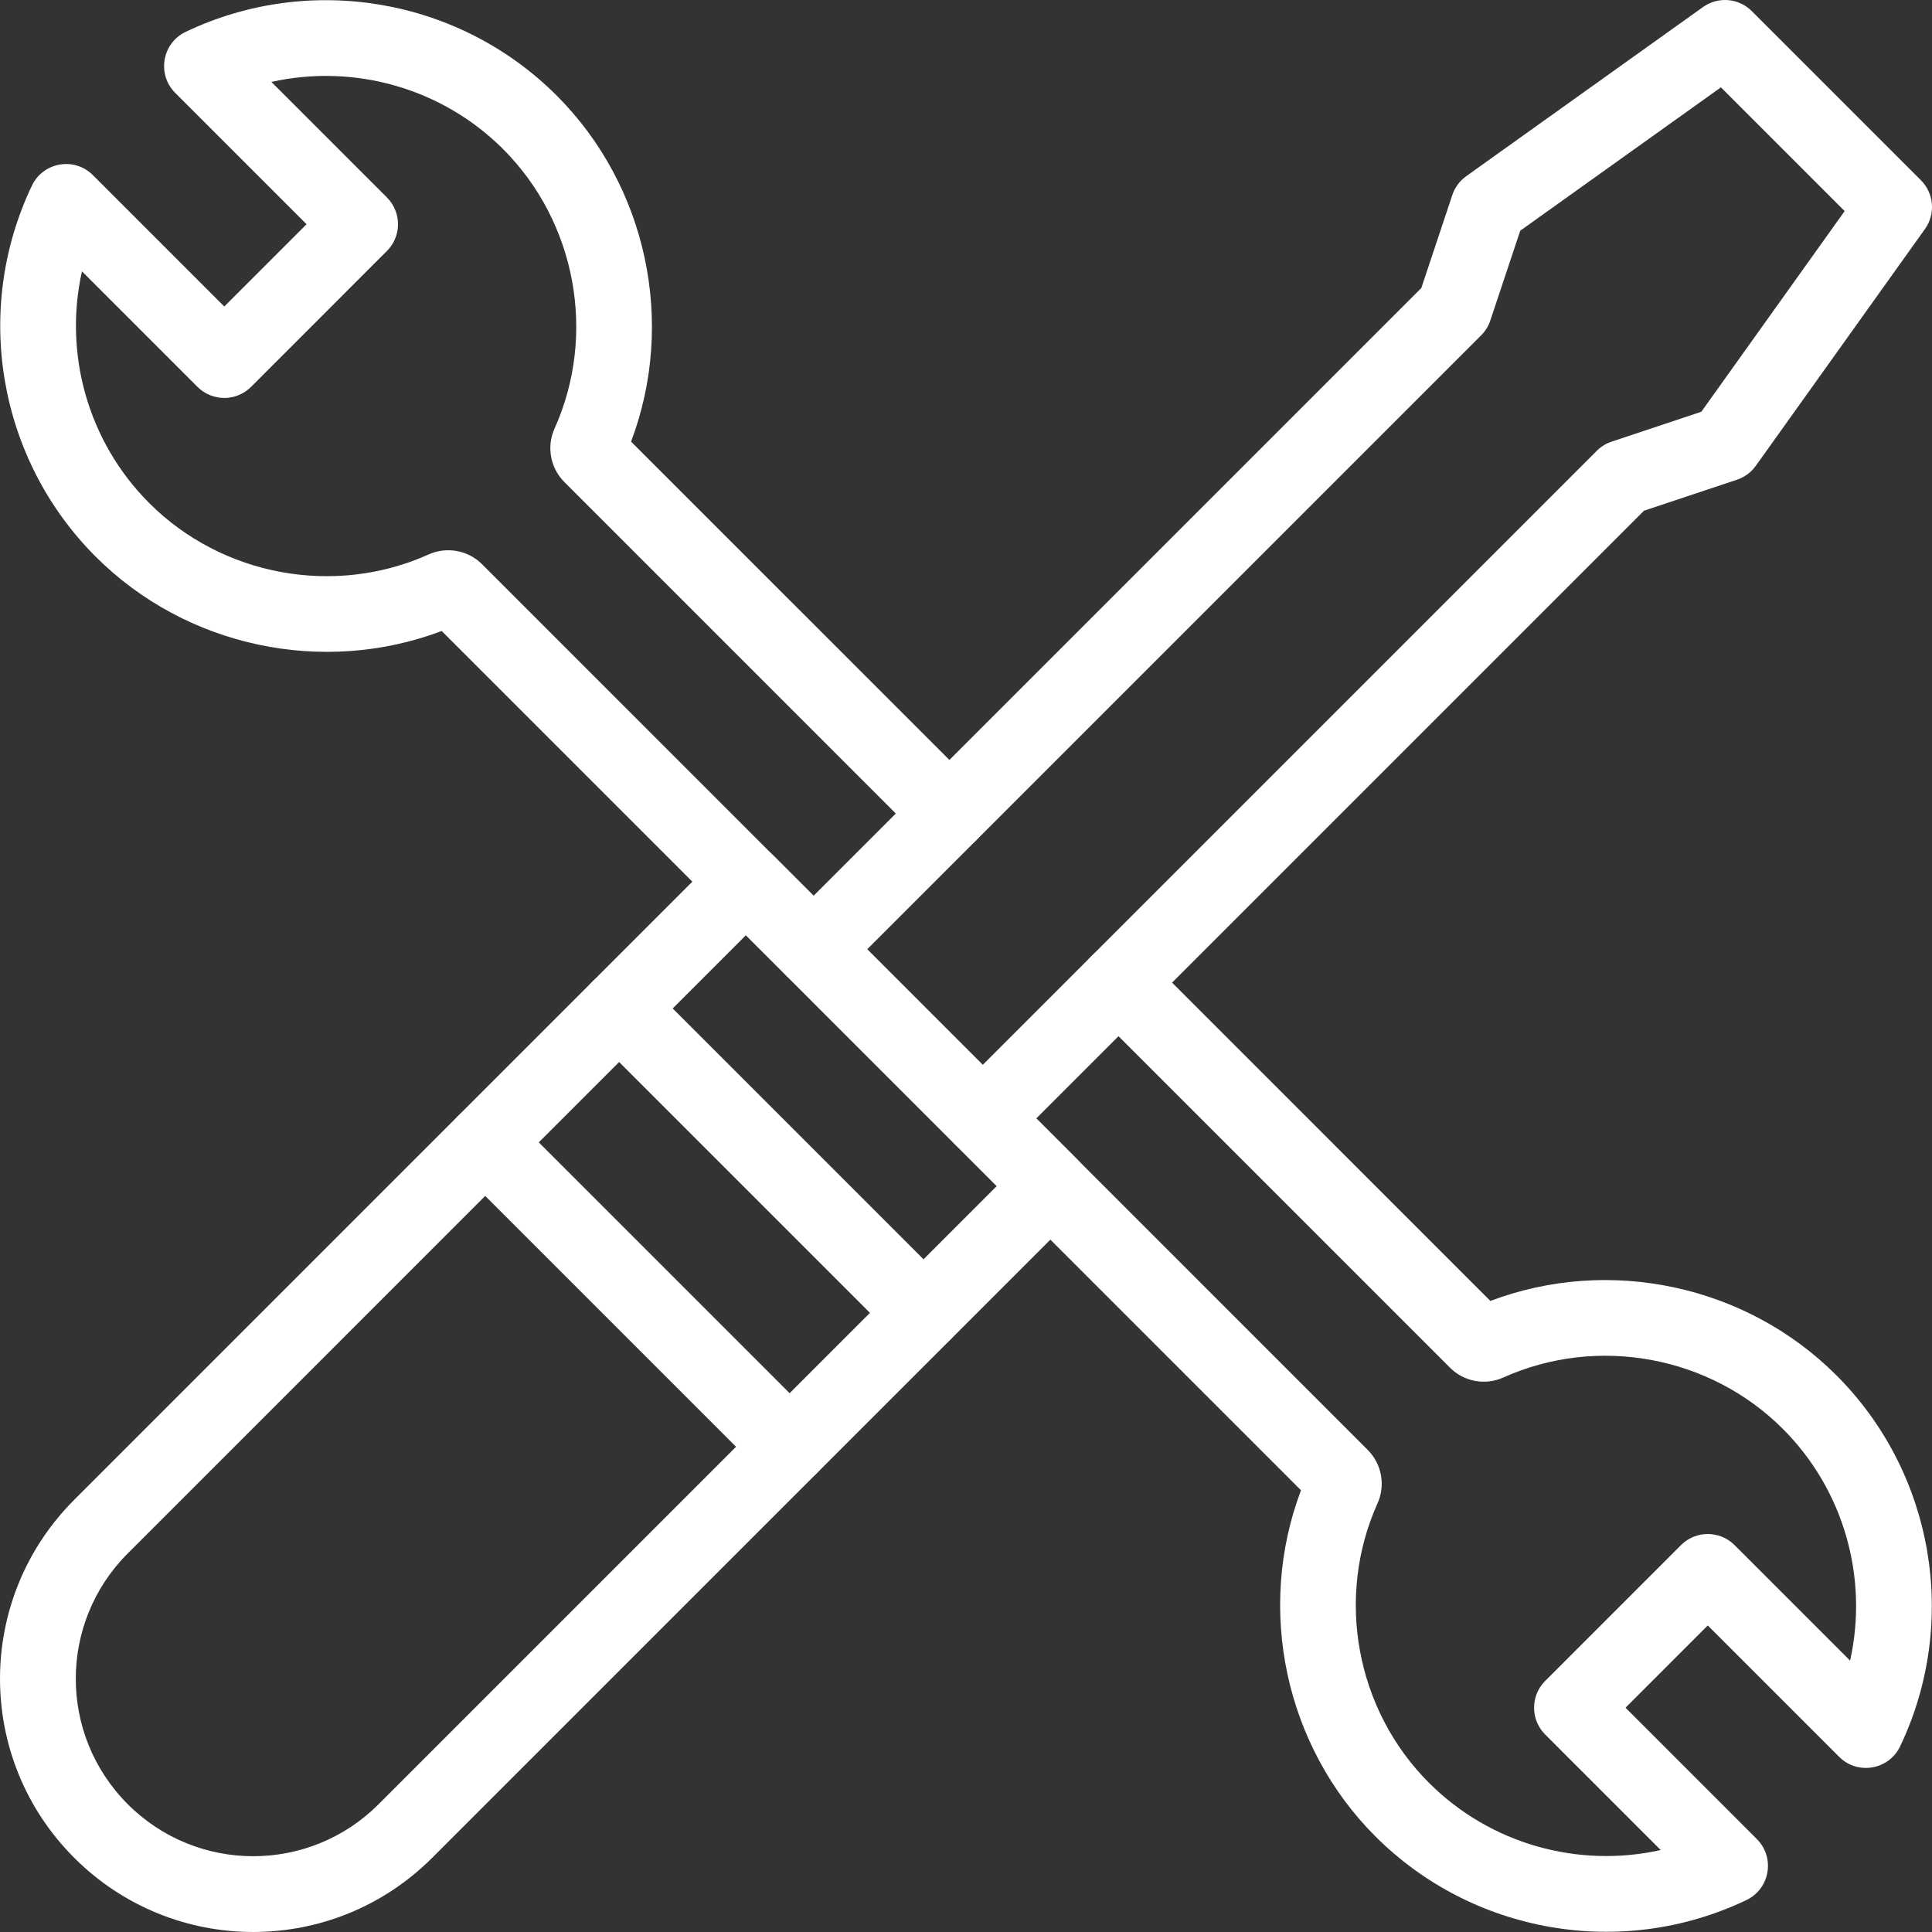 <svg width="66" height="66" viewBox="0 0 66 66" fill="none" xmlns="http://www.w3.org/2000/svg">
<rect x="0" y="0" width="66" height="66" fill="#333333" stroke="none"/>
<path d="M2.535 63.465C-0.845 60.086 -0.845 54.616 2.535 51.236L24.567 29.204C25.073 28.698 25.892 28.698 26.397 29.204L36.797 39.603C37.302 40.108 37.302 40.927 36.797 41.433L14.764 63.465C11.386 66.844 5.915 66.845 2.535 63.465ZM25.482 31.948L4.365 53.066C1.997 55.434 1.997 59.267 4.365 61.635C6.733 64.003 10.566 64.004 12.934 61.635L34.051 40.518L25.482 31.948Z" fill="white"/>
<path d="M30.635 45.765L20.235 35.365C19.73 34.86 19.73 34.041 20.235 33.535C20.741 33.031 21.559 33.031 22.065 33.535L32.465 43.935C32.97 44.44 32.97 45.259 32.465 45.765C31.959 46.27 31.14 46.27 30.635 45.765Z" fill="white"/>
<path d="M26.06 50.339L15.661 39.94C15.156 39.434 15.156 38.616 15.661 38.11C16.166 37.605 16.985 37.605 17.491 38.11L27.89 48.509C28.396 49.015 28.396 49.834 27.89 50.339C27.384 50.845 26.566 50.845 26.06 50.339Z" fill="white"/>
<path d="M32.656 39.122L26.879 33.344C26.373 32.84 26.373 32.02 26.879 31.515L48.554 9.84L49.613 6.663C49.699 6.404 49.865 6.178 50.088 6.019L58.177 0.241C58.691 -0.127 59.396 -0.068 59.843 0.379L65.621 6.157C66.068 6.604 66.127 7.309 65.759 7.824L59.981 15.913C59.823 16.135 59.597 16.302 59.338 16.387L56.16 17.447L34.486 39.122C33.982 39.626 33.162 39.628 32.656 39.122ZM29.624 32.429L33.571 36.377L54.547 15.401C54.69 15.258 54.862 15.152 55.053 15.088L58.12 14.066L63.016 7.211L58.789 2.984L51.934 7.881L50.912 10.947C50.849 11.138 50.742 11.312 50.599 11.454L29.624 32.429Z" fill="white"/>
<path d="M46.985 62.733C43.893 59.641 42.911 54.965 44.444 50.91L32.656 39.122C32.15 38.617 32.15 37.798 32.656 37.292C33.161 36.788 33.98 36.788 34.486 37.292L46.731 49.538C47.205 50.019 47.334 50.746 47.059 51.355C45.613 54.568 46.319 58.407 48.815 60.903C50.912 63 53.918 63.829 56.732 63.2L52.785 59.253C52.28 58.748 52.28 57.928 52.785 57.423L57.425 52.783C57.931 52.278 58.75 52.278 59.255 52.783L63.202 56.73C63.83 53.916 63.002 50.91 60.906 48.814C58.409 46.316 54.571 45.612 51.355 47.058C50.748 47.333 50.021 47.203 49.546 46.734L37.295 34.483C36.789 33.978 36.789 33.159 37.295 32.653C37.8 32.148 38.619 32.148 39.125 32.653L50.913 44.442C54.97 42.908 59.643 43.891 62.736 46.984C66.066 50.313 66.939 55.407 64.911 59.658C64.528 60.461 63.461 60.649 62.828 60.016L58.34 55.528L55.53 58.338L60.017 62.826C60.648 63.456 60.466 64.524 59.66 64.909C55.391 66.947 50.302 66.05 46.985 62.733Z" fill="white"/>
<path d="M26.878 33.344L15.089 21.556C11.032 23.088 6.359 22.107 3.267 19.015C-0.064 15.684 -0.938 10.59 1.091 6.34C1.476 5.535 2.543 5.351 3.174 5.983L7.662 10.471L10.472 7.66L5.984 3.172C5.355 2.541 5.536 1.474 6.342 1.089C10.593 -0.939 15.687 -0.065 19.017 3.264C22.11 6.358 23.092 11.032 21.558 15.087L33.347 26.875C33.852 27.381 33.852 28.2 33.347 28.706C32.841 29.211 32.022 29.211 31.517 28.706L19.272 16.46C18.797 15.979 18.668 15.252 18.943 14.643C20.389 11.43 19.683 7.592 17.187 5.094C15.091 2.999 12.085 2.17 9.271 2.799L13.217 6.745C13.723 7.25 13.723 8.07 13.217 8.575L8.577 13.216C8.334 13.458 8.005 13.595 7.662 13.595C7.319 13.595 6.989 13.458 6.747 13.216L2.8 9.269C2.171 12.081 3 15.088 5.097 17.185C7.593 19.681 11.431 20.387 14.647 18.939C15.254 18.666 15.981 18.795 16.456 19.263L28.707 31.515C29.213 32.02 29.213 32.84 28.707 33.344C28.202 33.85 27.383 33.85 26.878 33.344Z" fill="white"/>
</svg>
